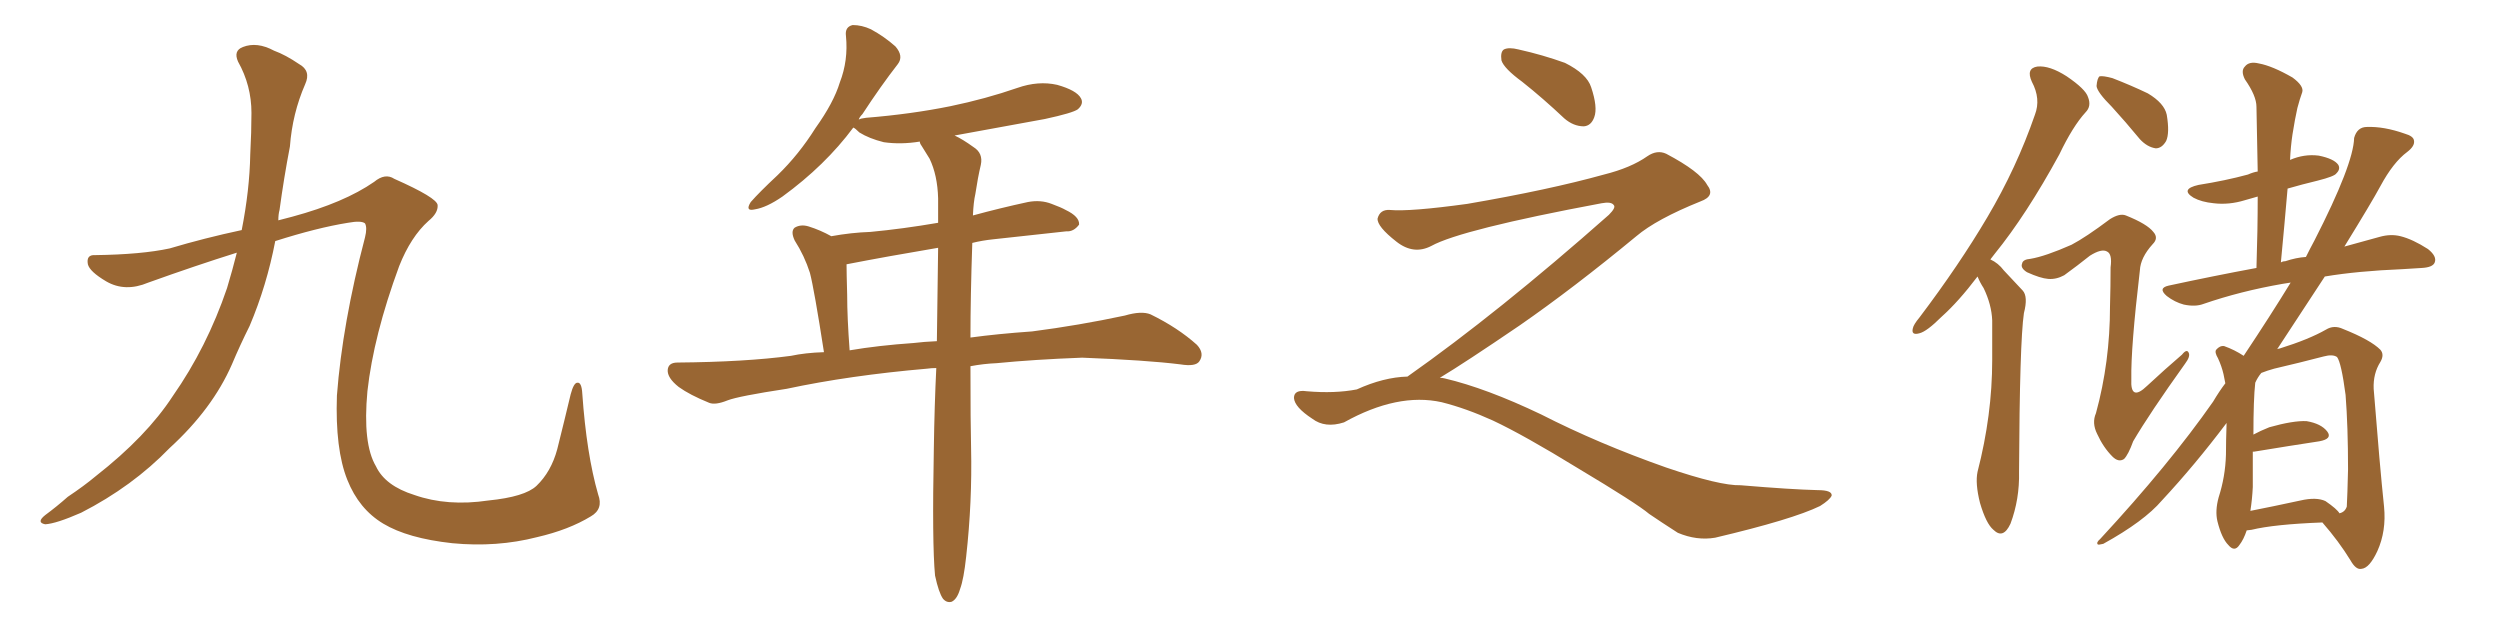 <svg xmlns="http://www.w3.org/2000/svg" xmlns:xlink="http://www.w3.org/1999/xlink" width="600" height="150"><path fill="#996633" padding="10" d="M56.84 60.64L56.84 60.64L56.84 60.64Q47.02 63.72 35.60 67.82L35.60 67.82Q30.03 70.17 25.49 67.53L25.49 67.53Q21.53 65.19 21.09 63.43L21.09 63.43Q20.65 61.08 22.85 61.23L22.85 61.23Q33.98 61.08 40.72 59.62L40.72 59.62Q49.07 57.13 58.01 55.22L58.01 55.22Q59.91 45.56 60.06 37.06L60.06 37.06Q60.35 31.64 60.35 27.10L60.35 27.10Q60.35 20.51 57.13 14.79L57.13 14.79Q55.96 12.16 58.30 11.28L58.30 11.28Q61.67 9.96 65.77 12.16L65.77 12.16Q68.55 13.18 71.78 15.38L71.78 15.38Q74.71 16.99 73.24 20.21L73.24 20.21Q70.17 27.25 69.58 35.16L69.58 35.16Q68.12 42.77 67.09 50.39L67.09 50.39Q66.80 51.42 66.80 52.88L66.80 52.88Q68.41 52.44 70.17 52.00L70.17 52.00Q82.62 48.63 89.79 43.65L89.79 43.65Q92.43 41.46 94.63 42.92L94.63 42.92Q104.88 47.46 105.03 49.22L105.03 49.22Q105.18 51.12 102.83 53.03L102.83 53.03Q98.58 56.84 95.80 63.87L95.80 63.87Q89.65 80.57 88.18 93.90L88.18 93.90Q87.01 106.49 90.23 111.91L90.23 111.91Q92.43 116.60 99.46 118.80L99.46 118.80Q107.37 121.58 117.19 120.12L117.19 120.12Q125.98 119.24 128.76 116.60L128.76 116.60Q132.28 113.23 133.74 107.81L133.74 107.81Q135.50 100.78 136.96 94.63L136.96 94.63Q137.70 91.85 138.57 91.85L138.57 91.85Q139.60 91.70 139.75 94.48L139.75 94.48Q140.77 108.98 143.55 118.65L143.55 118.65Q144.87 122.17 141.80 123.93L141.80 123.93Q136.52 127.15 128.91 128.91L128.91 128.91Q119.24 131.40 108.54 130.37L108.54 130.37Q97.85 129.20 91.99 125.68L91.99 125.68Q86.13 122.17 83.35 115.14L83.35 115.14Q80.42 107.81 80.86 94.92L80.86 94.92Q82.18 77.64 87.60 56.98L87.60 56.98Q88.18 54.64 87.60 53.61L87.60 53.61Q86.72 52.88 83.50 53.47L83.50 53.47Q76.17 54.64 66.06 57.86L66.06 57.86Q64.01 68.55 59.91 78.22L59.91 78.22Q57.57 82.91 55.66 87.45L55.66 87.45Q50.98 98.14 40.72 107.52L40.72 107.52Q31.79 116.75 19.48 123.05L19.48 123.05Q13.48 125.68 10.84 125.83L10.84 125.83Q8.64 125.39 10.84 123.63L10.84 123.63Q13.62 121.58 16.26 119.24L16.26 119.24Q20.21 116.60 23.00 114.26L23.00 114.26Q35.16 104.74 41.46 95.07L41.46 95.07Q49.66 83.35 54.49 69.14L54.49 69.14Q55.81 64.75 56.84 60.64ZM224.41 138.13L224.41 138.13Q223.68 130.52 224.12 107.67L224.12 107.67Q224.27 97.27 224.71 88.33L224.71 88.33Q223.54 88.33 222.51 88.48L222.51 88.48Q203.91 90.09 188.82 93.31L188.82 93.31Q177.25 95.07 174.61 96.09L174.61 96.09Q171.68 97.27 170.21 96.68L170.21 96.68Q165.53 94.78 162.89 92.87L162.89 92.87Q160.11 90.67 160.25 88.77L160.25 88.77Q160.40 87.01 162.60 87.01L162.60 87.01Q178.86 86.87 189.84 85.40L189.84 85.40Q193.21 84.67 197.75 84.52L197.75 84.52Q195.41 69.43 194.38 65.48L194.38 65.48Q193.07 61.38 190.72 57.71L190.72 57.71Q189.70 55.52 190.72 54.64L190.72 54.64Q192.19 53.76 194.09 54.35L194.09 54.35Q196.88 55.22 199.51 56.69L199.51 56.69Q204.35 55.81 208.89 55.66L208.89 55.66Q216.65 54.93 225.15 53.47L225.15 53.47Q225.15 50.39 225.15 47.61L225.15 47.61Q225 42.04 223.10 38.09L223.10 38.09Q222.07 36.47 221.19 35.01L221.19 35.01Q220.75 34.42 220.75 33.98L220.75 33.98Q216.21 34.72 212.11 34.13L212.11 34.13Q208.59 33.25 206.25 31.79L206.25 31.79Q205.22 30.76 204.79 30.62L204.79 30.62Q198.05 39.70 187.79 47.17L187.79 47.17Q183.98 49.80 181.20 50.24L181.20 50.24Q178.71 50.83 180.18 48.49L180.18 48.49Q182.23 46.14 186.62 42.04L186.62 42.04Q191.75 37.06 195.70 30.76L195.70 30.76Q200.10 24.61 201.56 19.78L201.56 19.78Q203.61 14.50 203.03 8.64L203.03 8.64Q202.73 6.45 204.64 6.01L204.64 6.01Q206.84 6.01 209.03 7.03L209.03 7.03Q212.26 8.79 214.89 11.13L214.89 11.13Q216.94 13.48 215.48 15.38L215.48 15.38Q211.38 20.65 206.98 27.39L206.98 27.39Q206.25 28.13 206.10 28.71L206.10 28.71Q206.54 28.42 207.86 28.27L207.86 28.27Q218.70 27.39 228.08 25.49L228.08 25.49Q236.57 23.73 244.19 21.09L244.19 21.09Q249.17 19.34 253.71 20.36L253.71 20.36Q258.40 21.68 259.42 23.58L259.42 23.58Q260.16 24.90 258.69 26.22L258.69 26.22Q257.52 27.10 250.78 28.56L250.78 28.56Q239.65 30.62 229.10 32.52L229.10 32.52Q231.01 33.40 233.64 35.30L233.64 35.30Q235.99 36.77 235.40 39.55L235.40 39.55Q234.67 42.63 234.08 46.58L234.08 46.58Q233.64 48.49 233.50 51.71L233.50 51.71Q239.94 49.95 246.68 48.49L246.68 48.49Q249.76 47.90 252.39 48.93L252.39 48.93Q254.74 49.80 255.76 50.39L255.76 50.39Q259.13 52.00 258.98 53.91L258.98 53.91Q257.67 55.66 255.91 55.52L255.91 55.52Q248.14 56.40 238.48 57.42L238.48 57.42Q235.69 57.71 233.35 58.30L233.35 58.30Q232.91 71.19 232.91 81.01L232.91 81.01Q239.36 80.13 247.71 79.54L247.71 79.54Q258.98 78.08 269.97 75.73L269.97 75.73Q273.93 74.56 276.12 75.44L276.12 75.44Q282.71 78.66 287.26 82.76L287.26 82.76Q289.16 84.81 287.84 86.72L287.84 86.72Q286.96 88.04 283.30 87.45L283.30 87.45Q275.10 86.43 259.72 85.84L259.72 85.84Q248.14 86.28 239.21 87.16L239.21 87.16Q235.99 87.30 232.91 87.89L232.91 87.89Q232.91 101.81 233.06 107.52L233.06 107.52Q233.35 120.41 231.88 133.59L231.88 133.59Q231.30 139.01 230.42 141.36L230.42 141.36Q229.69 143.85 228.37 144.43L228.37 144.43Q227.20 144.73 226.32 143.70L226.32 143.70Q225.29 142.24 224.41 138.13ZM224.85 81.88L224.85 81.88L224.85 81.88Q225 69.58 225.15 59.47L225.15 59.47Q212.99 61.52 203.17 63.43L203.17 63.43Q203.17 65.33 203.32 70.75L203.32 70.75Q203.32 76.17 203.91 84.08L203.91 84.08Q210.79 82.91 219.29 82.32L219.29 82.32Q221.63 82.03 224.85 81.88ZM365.33 19.63L365.33 19.63Q360.94 16.41 360.35 14.50L360.35 14.50Q360.06 12.45 360.94 11.87L360.94 11.87Q362.11 11.28 364.45 11.87L364.45 11.87Q370.31 13.18 375.59 15.09L375.59 15.09Q380.86 17.72 381.88 20.95L381.88 20.95Q383.50 25.78 382.62 28.13L382.62 28.13Q381.88 30.18 380.13 30.32L380.13 30.32Q377.64 30.32 375.44 28.42L375.44 28.42Q370.31 23.58 365.33 19.63ZM337.79 90.38L337.79 90.38L337.79 90.38Q359.62 75 386.13 51.56L386.13 51.56Q387.89 49.80 387.30 49.22L387.30 49.22Q386.72 48.34 384.38 48.78L384.38 48.78Q350.68 55.08 343.51 59.03L343.51 59.03Q339.26 61.23 335.16 58.01L335.16 58.01Q330.47 54.35 330.62 52.44L330.62 52.44Q331.20 50.24 333.54 50.39L333.54 50.39Q338.38 50.83 352.15 48.93L352.15 48.93Q371.78 45.56 384.96 41.89L384.96 41.89Q391.41 40.28 395.36 37.50L395.36 37.50Q397.71 35.89 399.90 36.91L399.90 36.91Q407.96 41.16 409.72 44.38L409.72 44.38Q411.77 47.02 408.11 48.34L408.11 48.34Q397.56 52.59 392.72 56.69L392.72 56.69Q377.64 69.14 364.75 78.08L364.75 78.08Q351.42 87.16 345.56 90.67L345.56 90.67Q346.14 90.67 346.73 90.82L346.73 90.82Q356.69 93.16 369.87 99.46L369.87 99.46Q383.64 106.49 399.90 112.21L399.90 112.21Q412.79 116.60 417.77 116.46L417.77 116.46Q429.93 117.48 436.23 117.63L436.23 117.63Q439.75 117.63 439.60 118.95L439.60 118.95Q439.16 119.97 436.82 121.44L436.82 121.44Q430.22 124.66 411.62 129.05L411.62 129.05Q407.23 129.79 402.69 127.88L402.69 127.88Q398.58 125.24 395.80 123.34L395.80 123.34Q392.87 120.85 378.66 112.35L378.66 112.35Q365.77 104.44 358.30 100.93L358.30 100.93Q351.86 98.00 346.00 96.53L346.00 96.53Q335.45 94.19 322.56 101.37L322.56 101.37Q318.02 102.83 314.94 100.49L314.94 100.49Q310.69 97.71 310.55 95.51L310.55 95.51Q310.55 93.46 313.62 93.90L313.62 93.90Q320.36 94.48 325.63 93.46L325.63 93.46Q332.08 90.53 337.79 90.38ZM474.61 66.36L474.61 66.36Q470.07 72.36 465.97 76.03L465.97 76.03Q462.45 79.54 460.69 79.98L460.69 79.98Q458.64 80.57 459.08 78.81L459.08 78.81Q459.23 77.93 460.69 76.17L460.69 76.17Q470.21 63.57 476.95 52.15L476.95 52.15Q483.98 40.28 488.38 27.54L488.38 27.54Q489.84 23.73 487.65 19.63L487.65 19.63Q486.18 16.41 488.96 15.97L488.96 15.97Q491.89 15.67 496.00 18.31L496.00 18.31Q500.54 21.39 501.12 23.29L501.12 23.29Q502.00 25.49 500.54 26.95L500.54 26.95Q497.46 30.32 494.24 37.06L494.24 37.06Q486.33 51.56 478.71 60.94L478.71 60.94Q478.13 61.67 477.69 62.26L477.69 62.26Q479.59 63.13 480.91 64.89L480.91 64.89Q482.81 66.94 485.45 69.73L485.45 69.73Q486.77 71.19 485.74 75.15L485.74 75.15Q484.72 82.03 484.57 113.23L484.57 113.23Q484.72 119.82 482.52 125.68L482.52 125.68Q480.76 129.49 478.42 127.15L478.42 127.15Q476.66 125.68 475.20 120.70L475.20 120.70Q474.02 116.02 474.61 113.23L474.61 113.23Q478.13 99.61 478.13 86.43L478.13 86.43Q478.13 81.74 478.13 76.90L478.13 76.90Q477.98 73.10 476.07 69.14L476.07 69.14Q475.20 67.82 474.61 66.36ZM506.84 25.63L506.84 25.63Q503.32 22.12 503.17 20.65L503.17 20.65Q503.32 18.75 503.91 18.31L503.91 18.31Q504.79 18.16 506.98 18.75L506.98 18.75Q511.52 20.51 515.48 22.41L515.48 22.41Q519.43 24.76 520.02 27.54L520.02 27.54Q520.75 31.93 519.87 33.84L519.87 33.84Q518.85 35.60 517.38 35.60L517.38 35.60Q515.33 35.30 513.57 33.40L513.57 33.40Q510.06 29.15 506.84 25.63ZM497.17 58.74L497.17 58.74Q500.54 56.98 506.40 52.59L506.40 52.59Q508.74 51.12 510.21 51.71L510.21 51.71Q515.33 53.76 516.80 55.66L516.80 55.66Q518.12 57.13 516.65 58.59L516.65 58.59Q513.72 61.82 513.57 64.89L513.57 64.89Q511.38 83.50 511.52 90.97L511.52 90.97Q511.23 96.53 515.33 92.58L515.33 92.58Q519.58 88.62 523.68 85.11L523.68 85.11Q524.85 83.64 525.29 84.67L525.29 84.67Q525.73 85.55 524.41 87.30L524.41 87.30Q515.92 99.17 511.96 105.91L511.96 105.91Q510.79 109.13 509.77 110.16L509.77 110.16Q508.45 111.04 506.98 109.57L506.98 109.57Q504.79 107.37 503.32 104.15L503.32 104.15Q502.00 101.51 503.03 99.17L503.03 99.17Q506.40 86.87 506.40 73.54L506.40 73.54Q506.54 68.70 506.54 64.16L506.54 64.16Q506.98 60.94 505.66 60.35L505.66 60.35Q504.35 59.62 501.56 61.38L501.56 61.38Q498.63 63.72 495.41 66.06L495.41 66.06Q493.51 67.09 491.60 66.94L491.60 66.94Q489.70 66.80 486.47 65.33L486.47 65.33Q484.86 64.31 485.30 63.28L485.30 63.28Q485.45 62.26 487.35 62.11L487.35 62.11Q490.87 61.52 497.17 58.74ZM539.21 127.29L539.21 127.29Q538.48 129.49 537.45 130.81L537.45 130.81Q536.28 132.57 534.81 130.81L534.81 130.81Q533.20 129.20 532.18 125.10L532.18 125.10Q531.59 122.61 532.47 119.38L532.47 119.38Q534.08 114.40 534.23 109.13L534.23 109.13Q534.23 105.91 534.38 101.51L534.38 101.51Q526.76 111.62 518.85 120.12L518.85 120.12Q514.60 125.10 504.79 130.52L504.79 130.52Q503.61 130.81 503.47 130.66L503.47 130.66Q503.03 130.22 504.05 129.35L504.05 129.35Q520.61 111.47 531.15 96.39L531.15 96.39Q532.62 93.90 534.08 91.99L534.08 91.99Q533.79 90.67 533.64 89.79L533.64 89.79Q533.20 87.89 532.32 85.99L532.32 85.99Q531.45 84.52 531.88 83.94L531.88 83.94Q532.76 82.91 533.79 83.06L533.79 83.06Q536.28 83.94 538.48 85.40L538.48 85.40Q544.92 75.73 549.76 67.82L549.76 67.82Q548.73 67.97 547.85 68.12L547.85 68.12Q537.74 69.87 528.81 72.95L528.81 72.95Q526.90 73.68 524.12 73.10L524.12 73.10Q521.92 72.51 520.02 71.04L520.02 71.04Q517.82 69.14 520.46 68.55L520.46 68.55Q531.30 66.21 541.55 64.31L541.55 64.31Q541.85 55.22 541.85 47.17L541.85 47.17Q540.23 47.61 538.77 48.05L538.77 48.05Q534.96 49.22 531.30 48.78L531.30 48.78Q528.37 48.49 526.46 47.46L526.46 47.46Q523.10 45.41 527.64 44.38L527.64 44.38Q534.08 43.36 539.50 41.89L539.50 41.89Q540.82 41.31 541.85 41.16L541.85 41.16Q541.70 33.11 541.55 25.63L541.55 25.63Q541.55 23.00 538.77 19.04L538.77 19.04Q537.74 16.99 538.77 15.97L538.77 15.97Q539.79 14.65 542.14 15.23L542.14 15.23Q545.36 15.82 550.20 18.60L550.20 18.60Q552.98 20.65 552.54 22.12L552.54 22.12Q551.95 23.73 551.37 25.93L551.37 25.93Q550.78 28.56 550.20 32.23L550.20 32.23Q549.76 35.16 549.61 38.38L549.61 38.38Q552.98 36.91 556.49 37.35L556.49 37.35Q560.16 38.09 561.18 39.55L561.18 39.55Q561.77 40.58 560.74 41.60L560.74 41.60Q560.30 42.33 556.20 43.36L556.20 43.36Q552.54 44.24 549.02 45.26L549.02 45.26Q548.29 53.76 547.41 62.99L547.41 62.99Q547.85 62.70 548.44 62.70L548.44 62.70Q551.07 61.82 553.42 61.67L553.42 61.67Q554.44 59.62 555.47 57.71L555.47 57.71Q564.84 39.40 564.99 33.11L564.99 33.11Q565.72 30.47 568.07 30.47L568.07 30.47Q572.17 30.32 577.15 32.08L577.15 32.08Q579.20 32.67 579.35 33.69L579.35 33.69Q579.64 35.01 577.73 36.47L577.73 36.47Q574.37 38.96 571.29 44.68L571.29 44.68Q569.24 48.49 562.65 59.18L562.65 59.18Q567.48 57.86 571.14 56.84L571.14 56.84Q573.78 56.10 576.12 56.69L576.12 56.69Q579.05 57.42 582.71 59.77L582.71 59.77Q584.91 61.52 584.33 62.99L584.33 62.99Q583.89 64.16 581.25 64.31L581.25 64.31Q579.20 64.45 576.56 64.60L576.56 64.60Q565.87 65.04 557.96 66.36L557.96 66.36Q553.13 73.68 546.53 83.79L546.53 83.79Q546.97 83.64 547.12 83.64L547.12 83.64Q554.15 81.45 558.25 79.10L558.25 79.10Q560.16 77.93 562.35 78.96L562.35 78.96Q568.95 81.59 571.29 83.94L571.29 83.94Q572.31 85.11 571.29 86.87L571.29 86.87Q569.53 89.65 569.68 93.31L569.68 93.31Q571.14 111.77 572.17 121.58L572.17 121.58Q572.75 127.44 570.56 132.28L570.56 132.28Q568.65 136.38 566.75 136.52L566.75 136.52Q565.43 136.82 564.11 134.47L564.11 134.47Q561.33 129.93 557.37 125.39L557.37 125.39Q545.80 125.83 540.38 127.15L540.38 127.15Q539.36 127.29 539.21 127.29ZM558.11 120.26L558.11 120.26L558.11 120.26Q560.89 122.17 561.47 123.19L561.47 123.19Q562.79 122.90 563.23 121.58L563.23 121.58Q563.38 118.95 563.53 112.65L563.53 112.65Q563.53 102.39 562.94 94.78L562.94 94.78Q561.91 87.01 560.89 85.69L560.89 85.69Q559.86 84.96 557.67 85.55L557.67 85.55Q552.10 87.01 545.80 88.48L545.80 88.48Q544.19 88.92 542.72 89.50L542.72 89.50Q541.85 90.53 541.26 91.85L541.26 91.85Q540.82 95.80 540.82 104.30L540.82 104.30Q542.43 103.42 544.63 102.54L544.63 102.54Q550.34 100.93 553.56 101.07L553.56 101.07Q557.08 101.66 558.54 103.56L558.54 103.56Q559.86 105.32 556.64 105.91L556.64 105.91Q549.90 106.93 540.97 108.40L540.97 108.40Q540.82 108.40 540.67 108.40L540.67 108.40Q540.67 112.79 540.67 116.89L540.67 116.89Q540.53 119.82 540.09 122.61L540.09 122.61Q545.36 121.58 552.10 120.12L552.10 120.12Q555.91 119.24 558.11 120.26Z"/></svg>